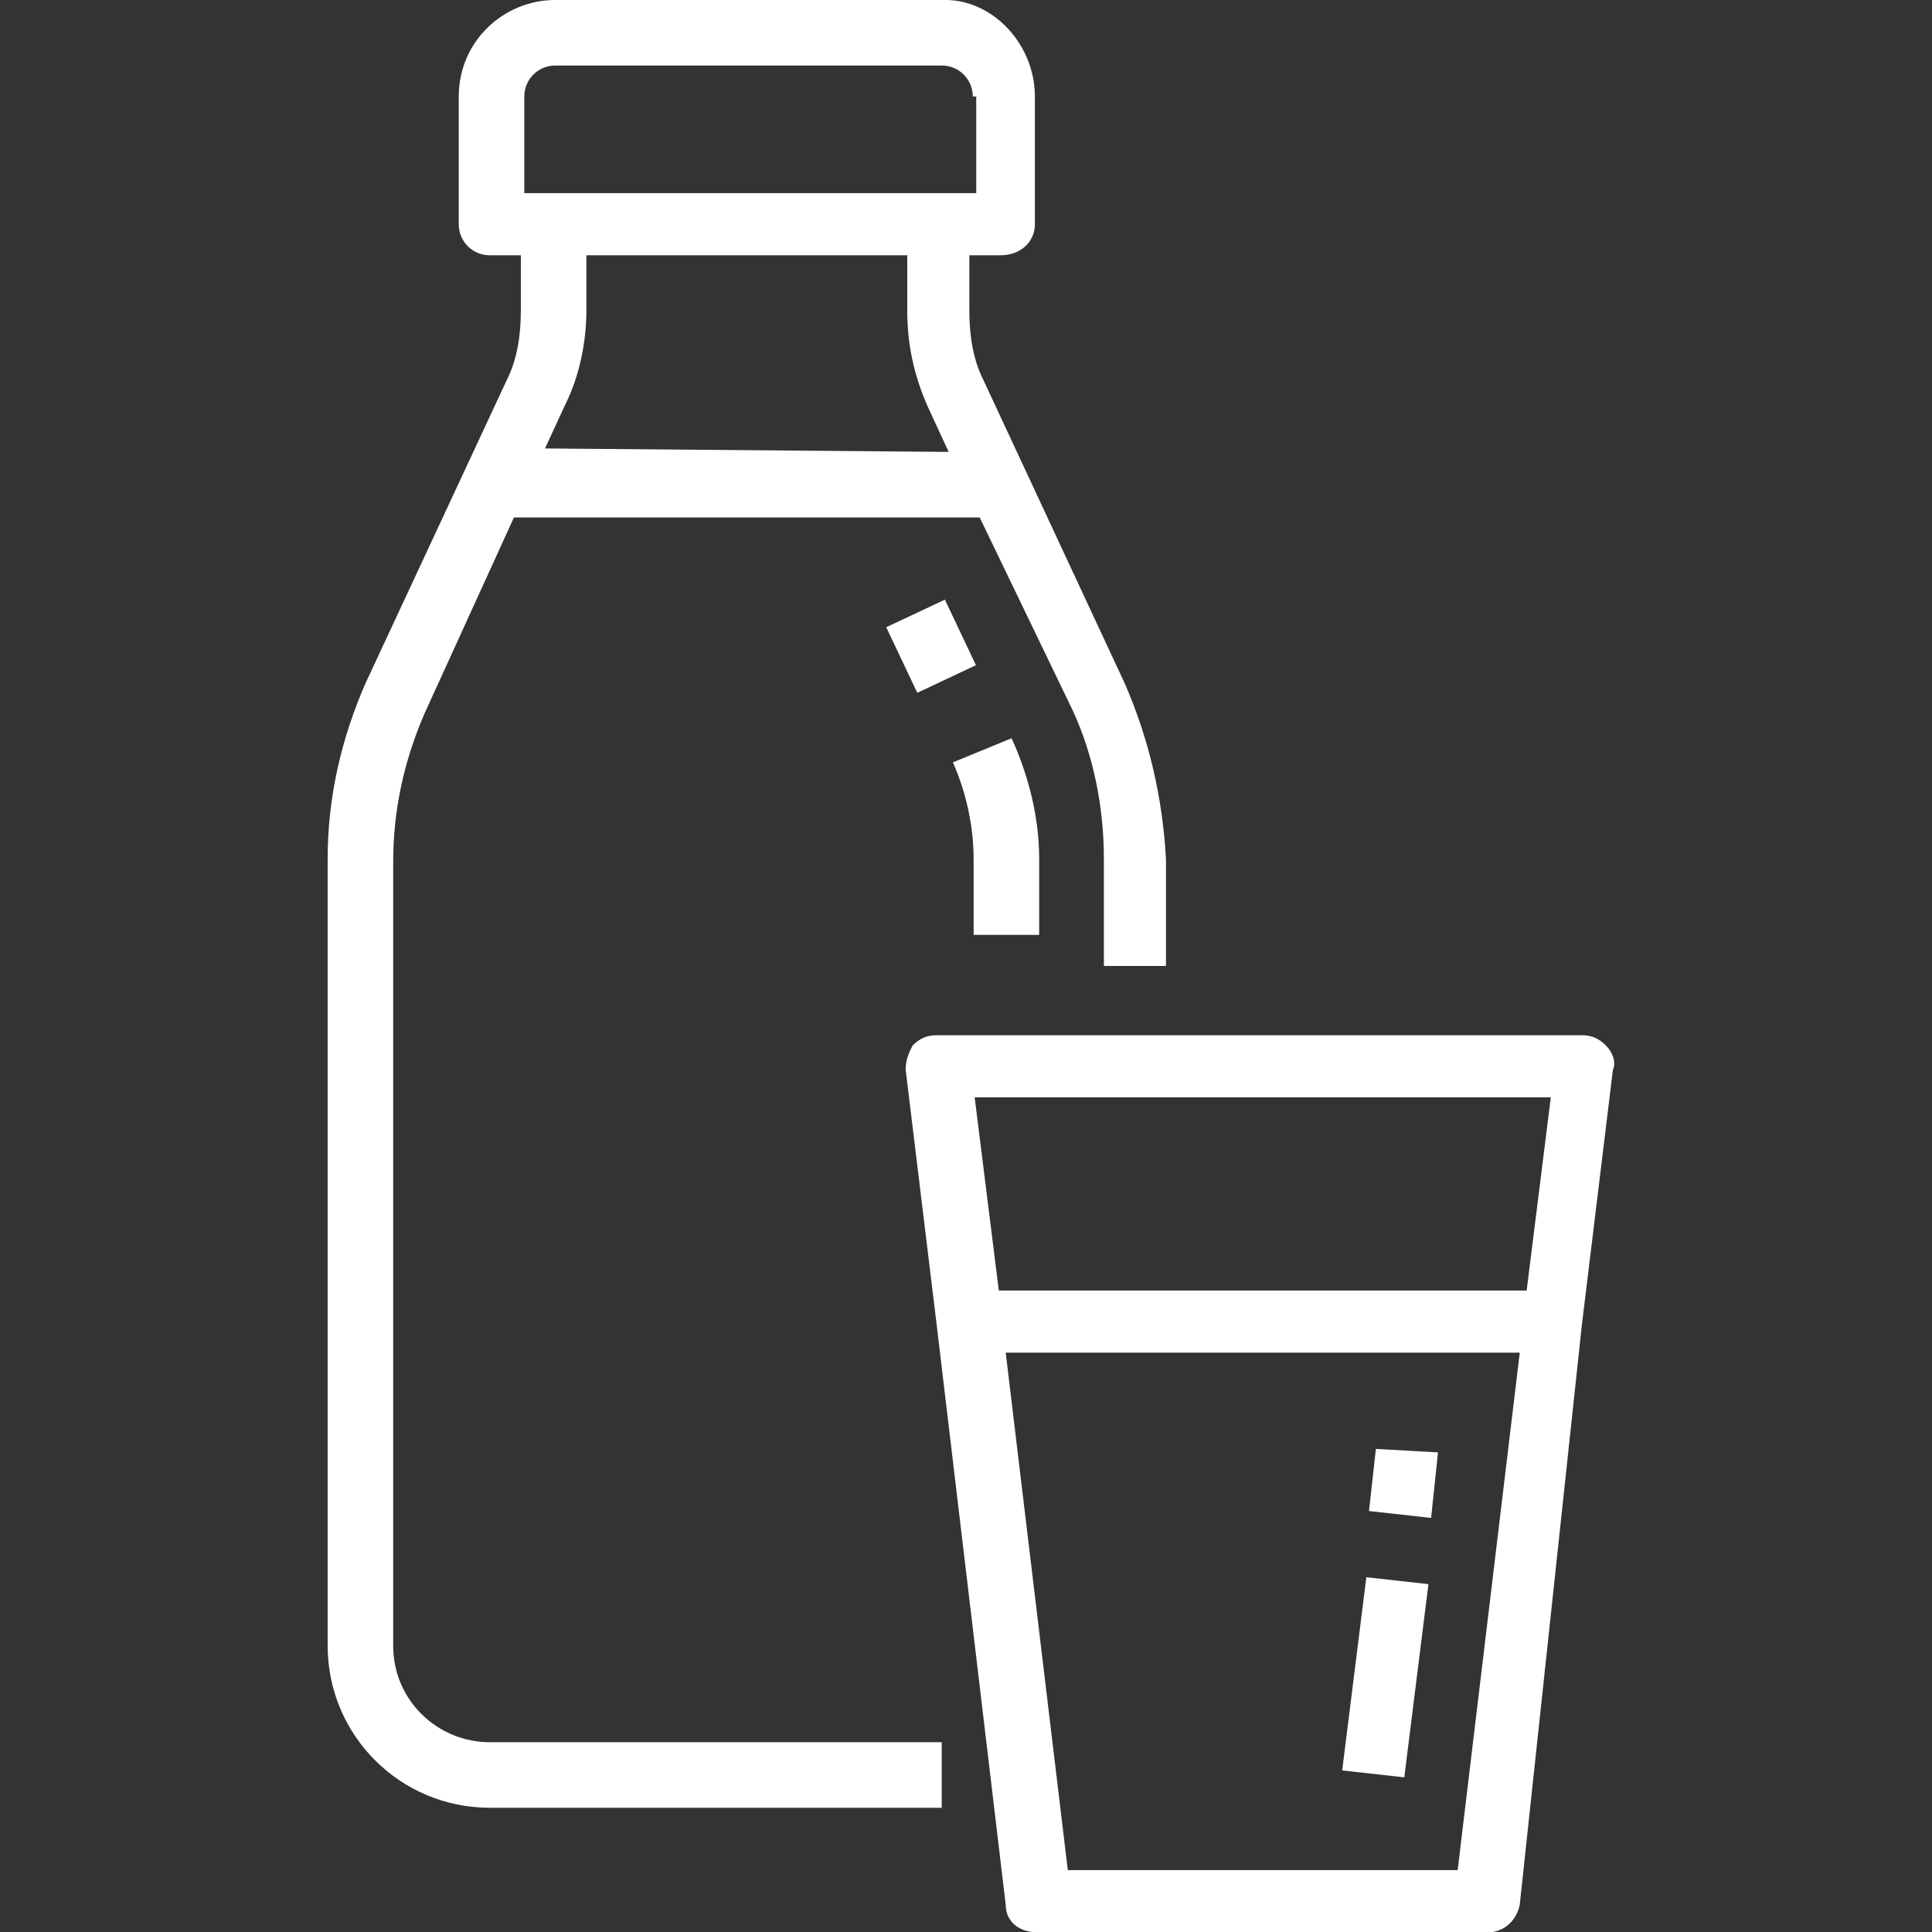 <?xml version="1.0" encoding="UTF-8"?>
<svg enable-background="new 0 0 56 56" version="1.1" viewBox="0 0 56 56" xml:space="preserve" xmlns="http://www.w3.org/2000/svg">
<rect x="0" y="0" width="56" height="56" fill="#333333" stroke="none"/>
<style type="text/css">
	.st0{fill:#FFFFFF;}
</style>
<g transform="translate(0)">
	<g transform="translate(-.003 -.001)">
		<path class="st0" d="m14.2 52.4c-2.6 0-4.7-2.1-4.7-4.7v-22.8c0-1.8 0.4-3.5 1.1-5.1l4.1-8.8c0.3-0.6 0.4-1.3 0.4-2v-1.6h-0.9c-0.5 0-0.9-0.4-0.9-0.9v-3.7c0-1.6 1.3-2.8 2.8-2.8h11.3c1.4 0 2.6 1.3 2.6 2.8v3.7c0 0.5-0.4 0.9-1 0.9h-0.9v1.6c0 0.7 0.1 1.4 0.4 2l4.1 8.8c0.7 1.6 1.1 3.3 1.2 5.1v3.1h-1.8v-3.1c0-1.5-0.3-3-0.9-4.3l-2.7-5.6h-13.5l-2.6 5.7c-0.6 1.4-0.9 2.8-0.9 4.3v22.7c0 1.6 1.3 2.8 2.8 2.8h13.1v1.9h-13.1zm14-49.6c0-0.5-0.4-0.9-0.9-0.9h-11.2c-0.5 0-0.9 0.4-0.9 0.9v2.8h13.1v-2.8zm-0.7 10.3-0.6-1.3c-0.4-0.9-0.6-1.8-0.6-2.8v-1.6h-9.3v1.6c0 0.9-0.2 1.9-0.6 2.7l-0.6 1.3 11.7 0.1z"/>
	</g>
</g>
<g transform="translate(23.988 25.681)">
	<path class="st0" d="m1.7-7.5 0.9 1.9 1.7-0.8-0.9-1.9-1.7 0.8z"/>
</g>
<g transform="translate(26.721 31.598)">
	<path class="st0" d="M3.4-6.7v2.2H1.5v-2.2c0-0.9-0.2-1.9-0.6-2.8l1.7-0.7C3.1-9.1,3.4-7.9,3.4-6.7"/>
</g>
<g transform="translate(24.851 44.207)">
	<path class="st0" d="m19.2 11c-0.1 0.5-0.5 0.8-0.9 0.8h-13.1c-0.5 0-0.9-0.3-0.9-0.8l-2-16.8-0.9-7.4c0-0.3 0.1-0.5 0.2-0.7 0.2-0.2 0.4-0.3 0.7-0.3h18.7c0.3 0 0.5 0.1 0.7 0.3s0.3 0.5 0.2 0.7l-0.9 7.4-1.8 16.8zm-1.8-1 1.8-15h-14.9l1.8 15h11.3zm-14-22.4 0.7 5.6h15.3l0.7-5.6h-16.7z"/>
</g>
<g transform="translate(44.681 61.998)">
	<path class="st0" d="m-5-18.2 1.8 0.2 0.2-1.9-1.8-0.1-0.2 1.8z"/>
</g>
<g transform="translate(43.404 67.517)">
	<path class="st0" d="m-4.5-16.2 1.8 0.2 0.7-5.6-1.8-0.2-0.7 5.6z"/>
</g>
</svg>
